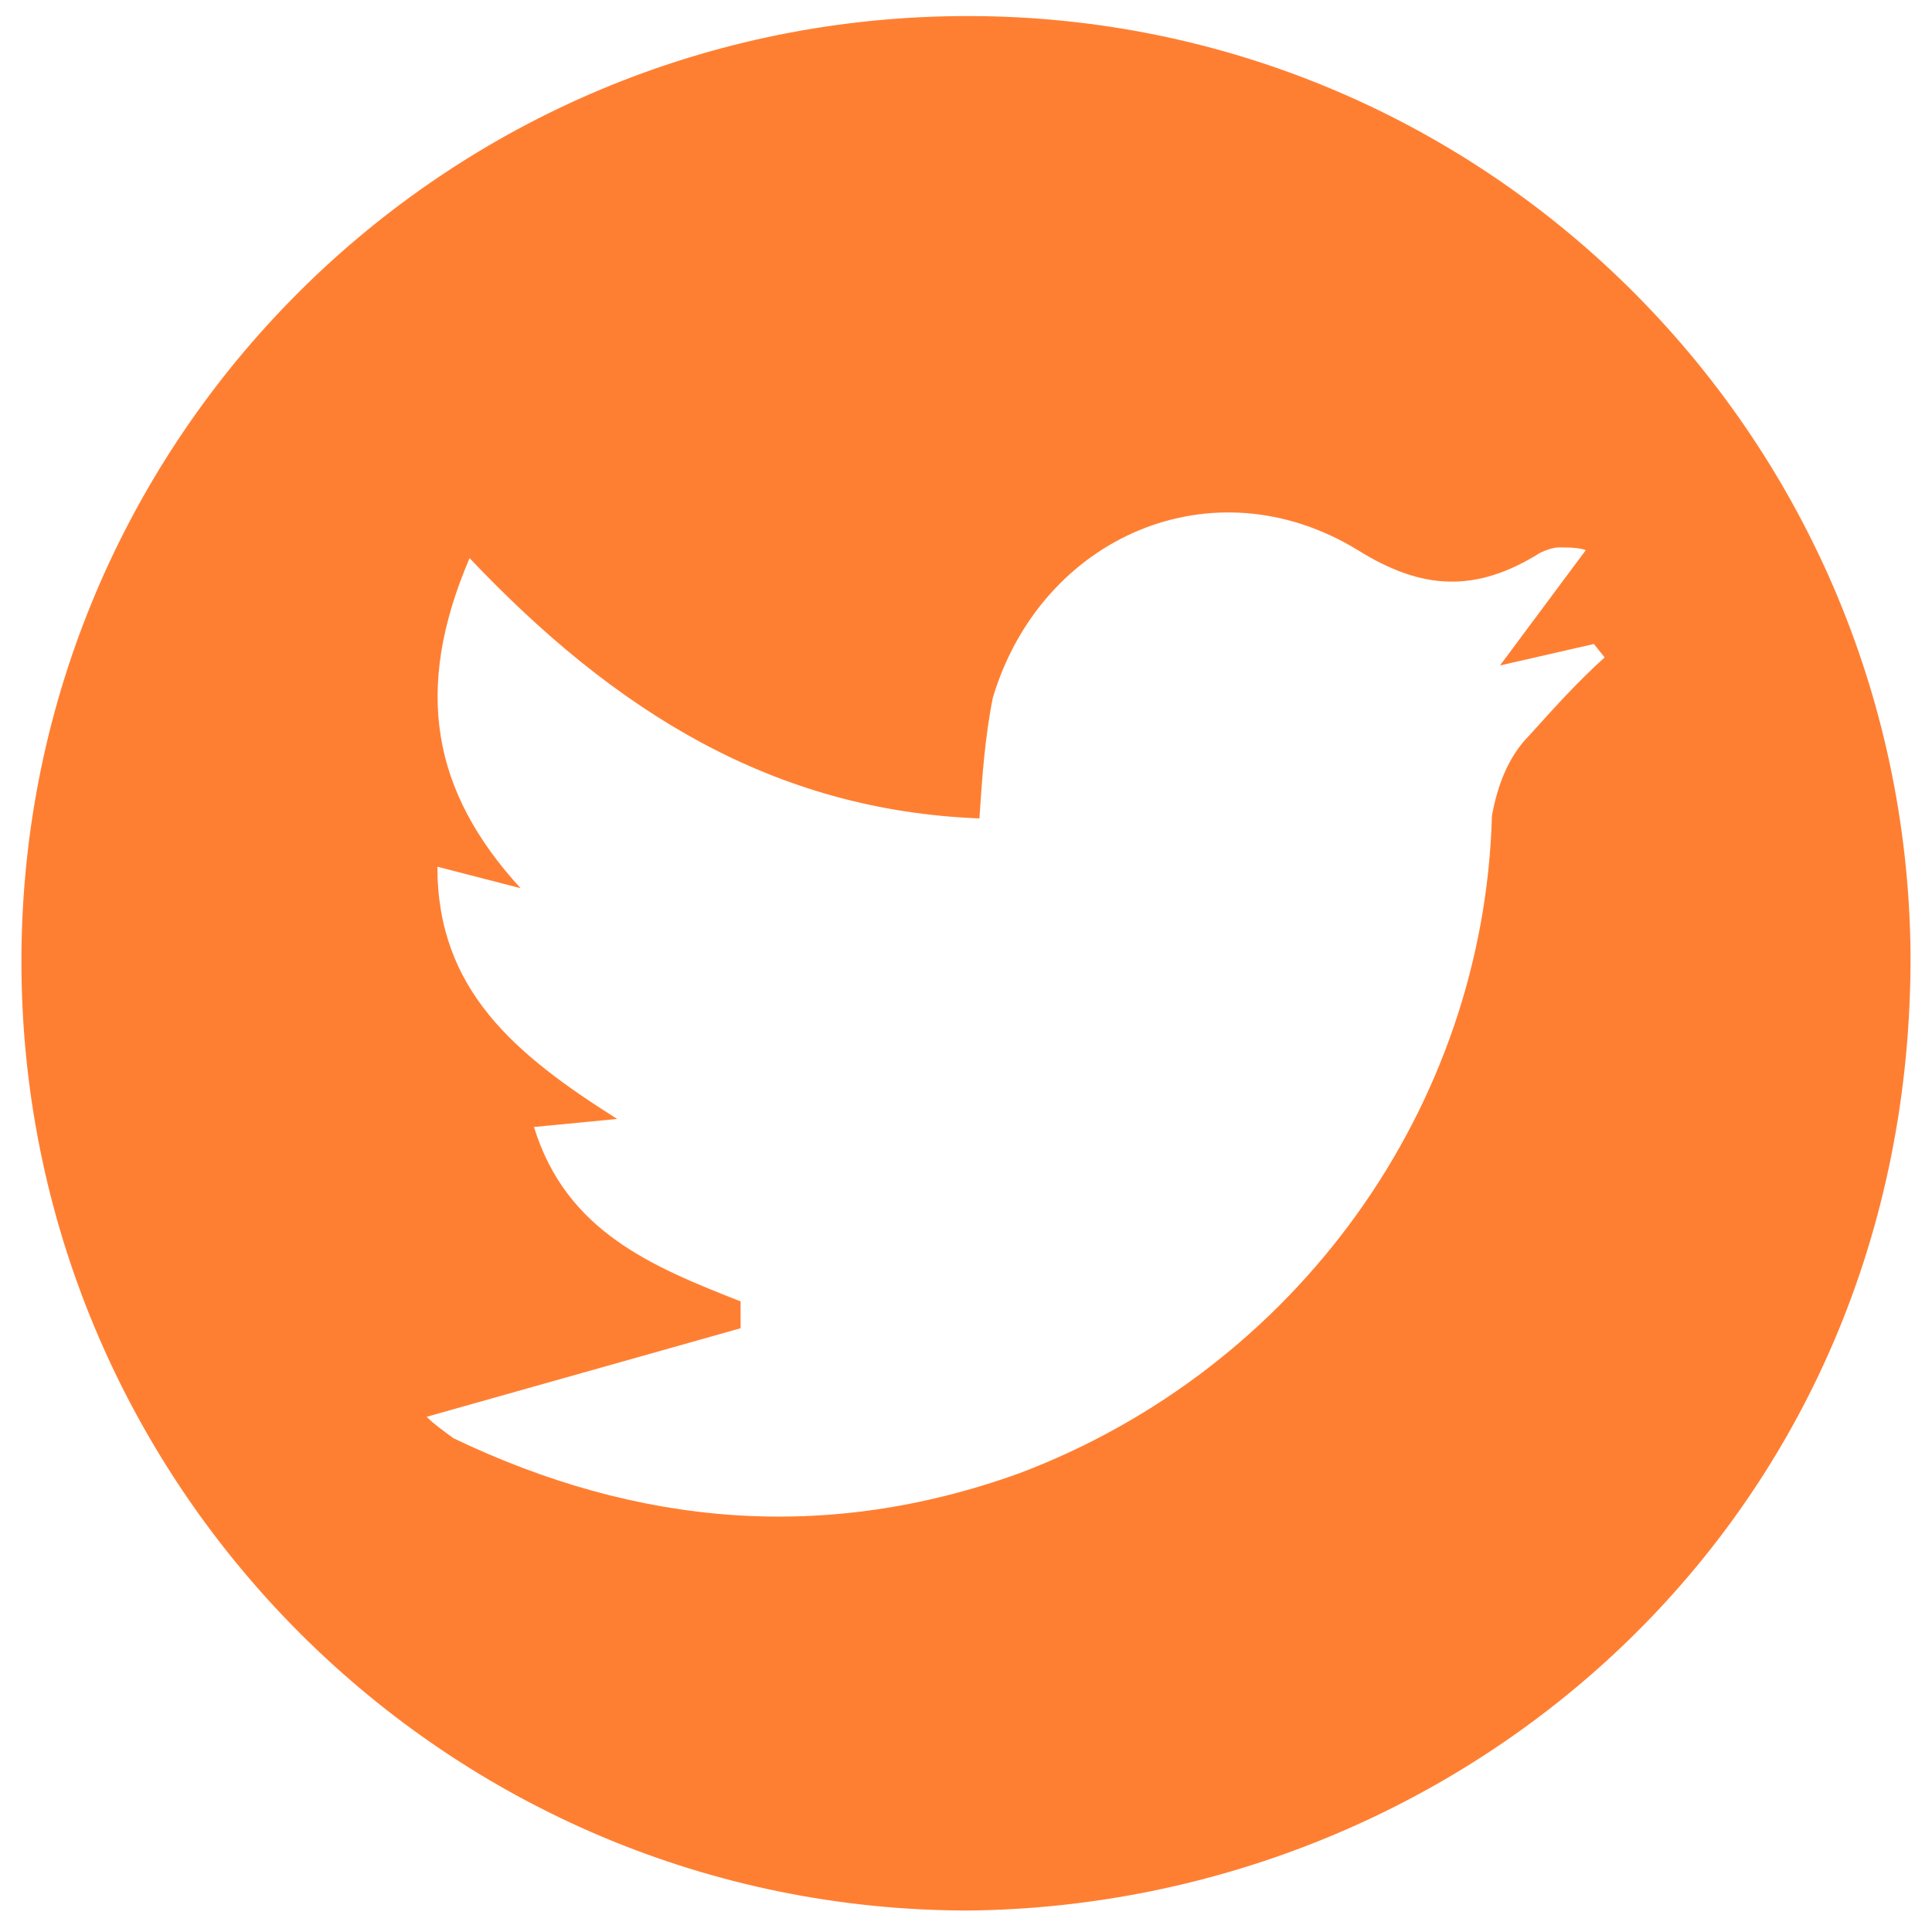 <?xml version="1.0" encoding="utf-8"?>
<!-- Generator: Adobe Illustrator 26.0.2, SVG Export Plug-In . SVG Version: 6.00 Build 0)  -->
<svg version="1.1" id="Layer_1" xmlns="http://www.w3.org/2000/svg" xmlns:xlink="http://www.w3.org/1999/xlink" x="0px" y="0px"
	 viewBox="0 0 72 72" style="enable-background:new 0 0 72 72;" xml:space="preserve">
<style type="text/css">
	.st0{fill:#FF7F32;}
</style>
<path class="st0" d="M0.8,36.2C0.6,16.7,16.2,0.8,35.7,0.6S71,16.1,71.2,35.5C71.3,56.6,54.6,71,36.1,71.2
	C16.7,71.2,1,55.5,0.8,36.2z M17.5,20.8c-2.1,4.9-1.4,8.7,1.9,12.3l-3.1-0.8c0,4.6,2.9,7,6.7,9.4L19.9,42c1.2,3.9,4.4,5.2,7.7,6.5v1
	l-11.7,3.3c0.3,0.3,0.6,0.5,1,0.8c6.9,3.3,13.9,3.9,21.1,1.3C48.3,51,55.3,41.3,55.6,30.4c0.2-1.1,0.6-2.2,1.4-3
	c0.9-1,1.8-2,2.8-2.9l-0.4-0.5l-3.5,0.8l3.2-4.3c-0.3-0.1-0.7-0.1-1-0.1c-0.2,0-0.5,0.1-0.7,0.2C55,22.1,53,22,50.6,20.5
	C45.2,17.2,38.8,20,37,26c-0.3,1.5-0.4,3-0.5,4.5C28.8,30.2,22.9,26.5,17.5,20.8z"/>
</svg>
